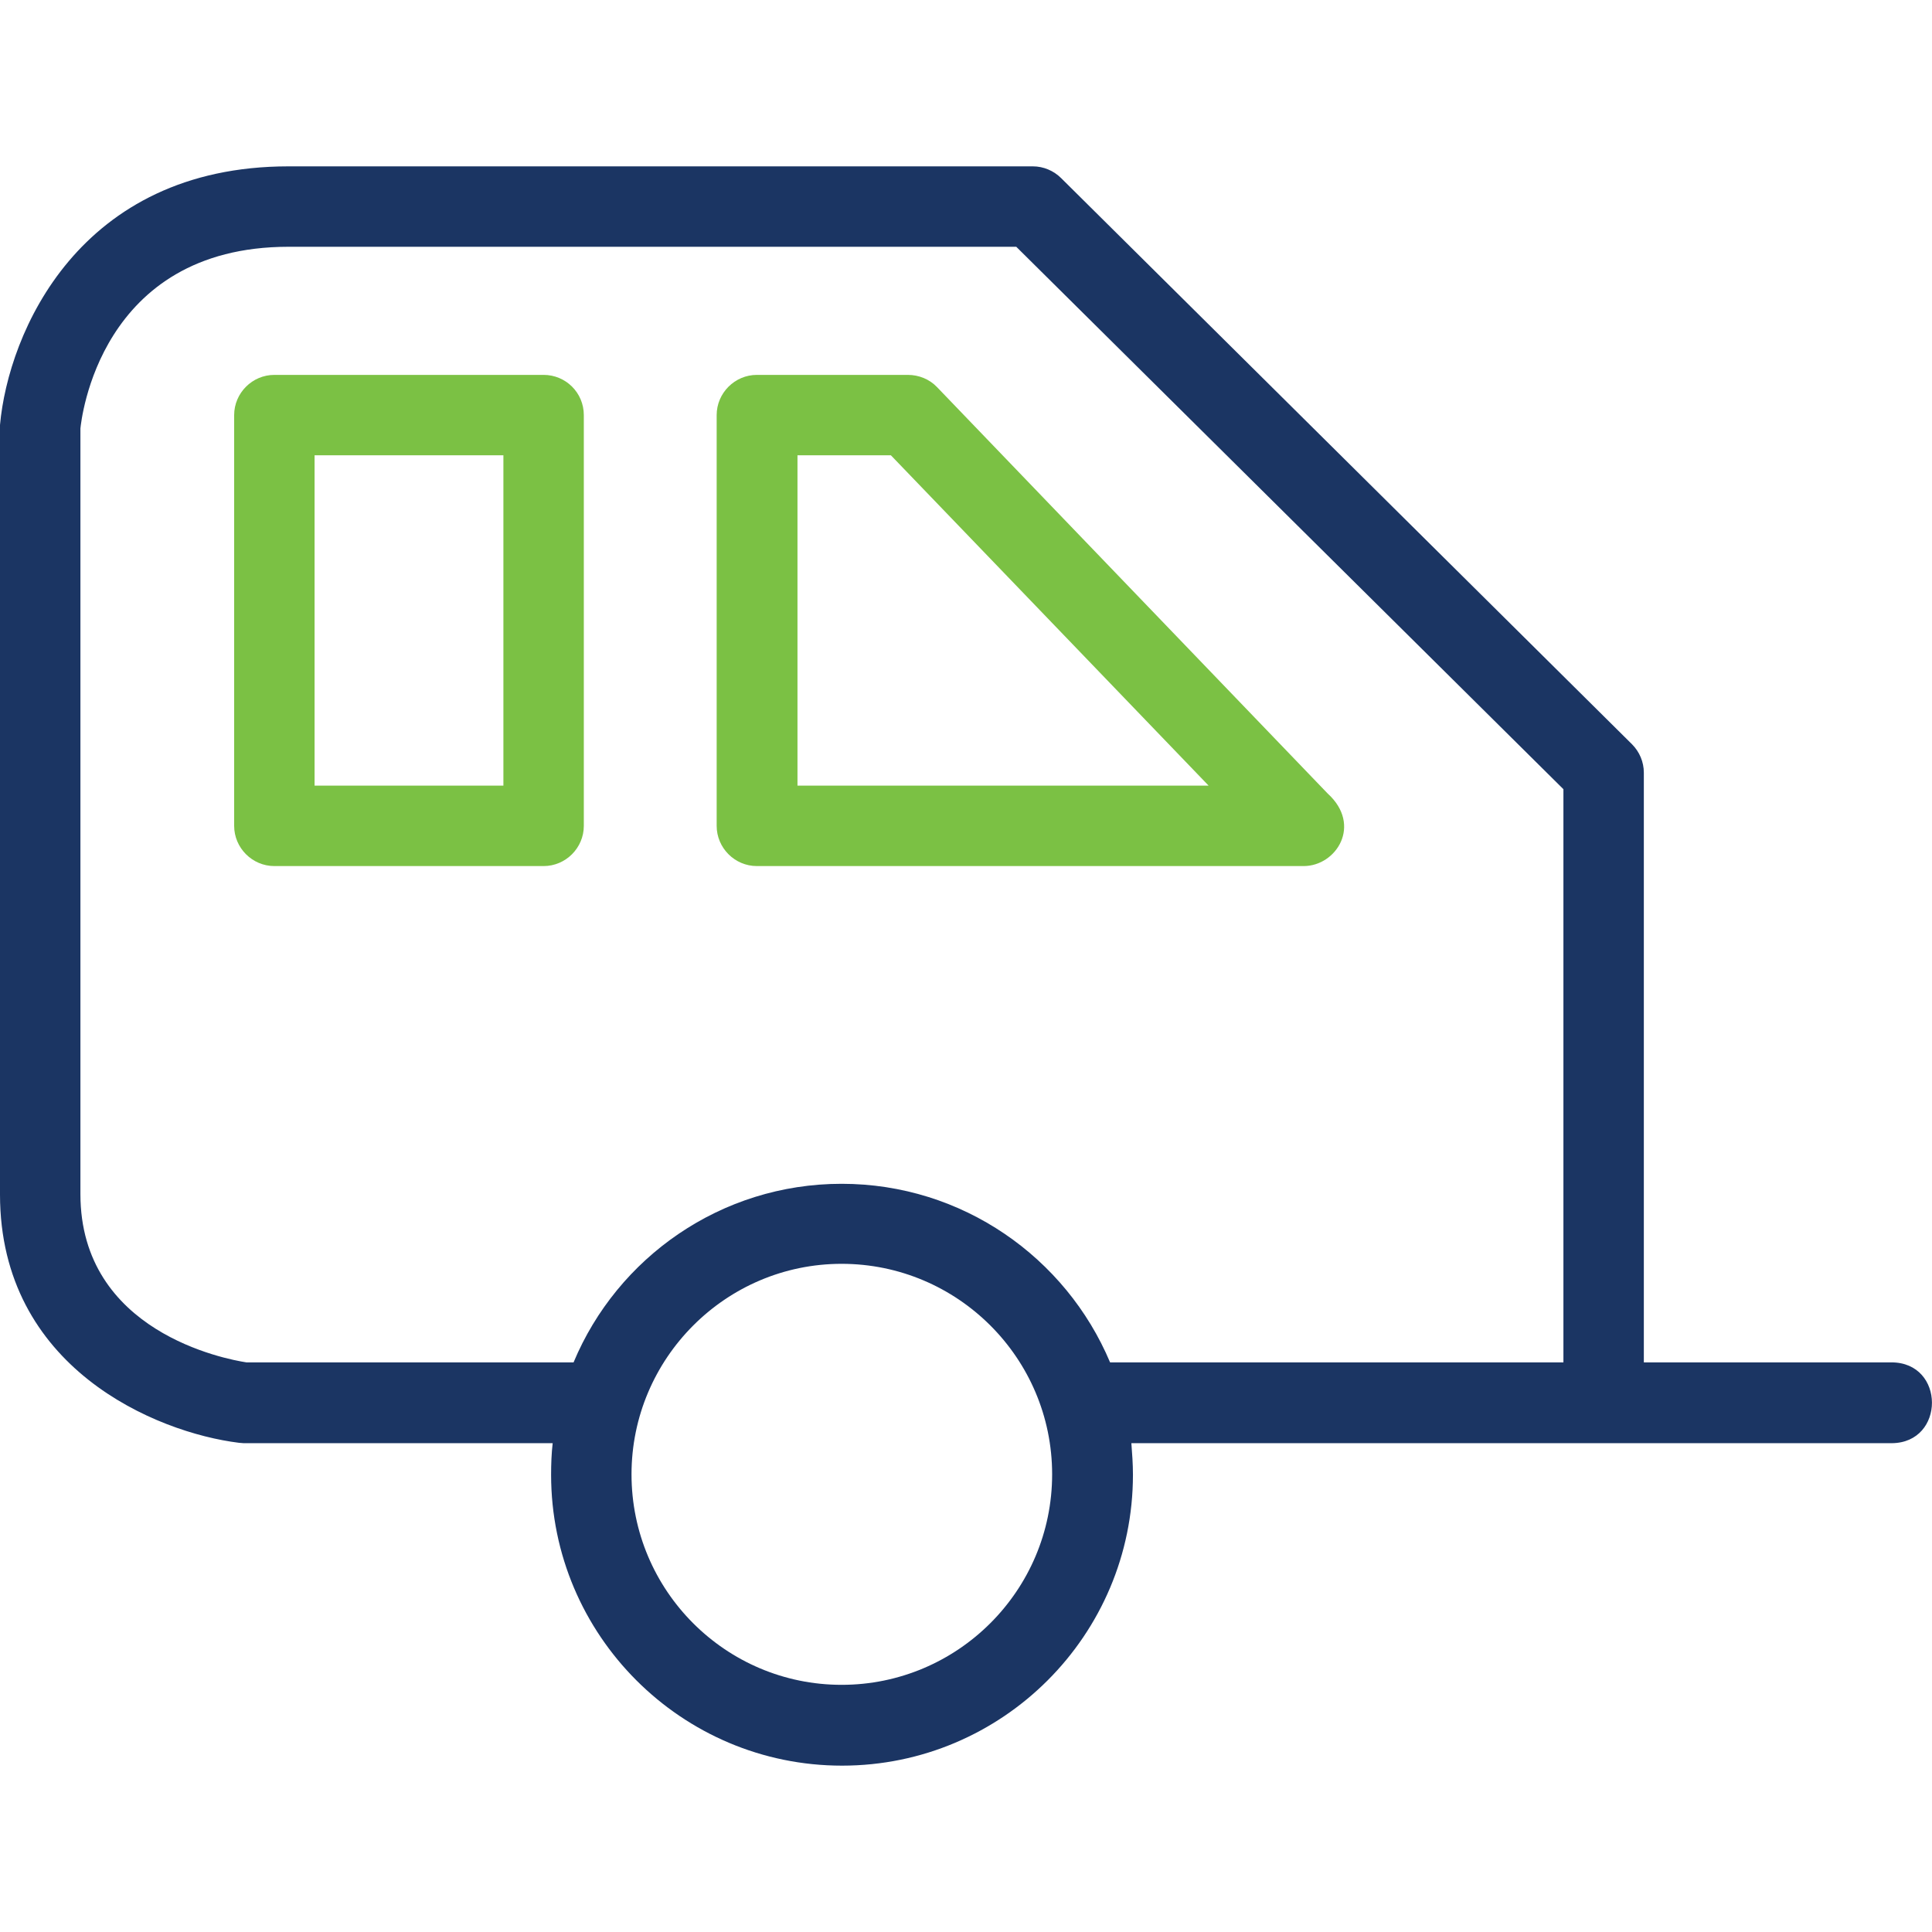 <?xml version="1.0" encoding="utf-8"?>
<!-- Generator: Adobe Illustrator 21.1.0, SVG Export Plug-In . SVG Version: 6.00 Build 0)  -->
<svg version="1.1" id="Capa_1" xmlns="http://www.w3.org/2000/svg" xmlns:xlink="http://www.w3.org/1999/xlink" x="0px" y="0px"
	 viewBox="0 0 490.1 490.1" style="enable-background:new 0 0 490.1 490.1;" xml:space="preserve">
<style type="text/css">
	.st0{fill:#1B3563;}
	.st1{fill:#7BC144;}
</style>
<path class="st0" d="M479.8,345.6H417V196c0-2.7-1.1-5.3-3-7.2L269.2,45.2c-1.9-1.9-4.5-3-7.2-3H73.2C20,42.2,2.1,84.5,0,107.8V303
	c0,44,39.6,60.4,60.6,63c0.4,0,0.8,0.1,1.2,0.1h78.4c-0.3,2.6-0.4,5.3-0.4,8c0,40.7,33.1,73.8,73.8,73.8c40.7,0,73.8-33.1,73.8-73.8
	c0-2.7-0.2-5.4-0.4-8h192.9C493.5,366,493.5,345.6,479.8,345.6z M213.5,427.4c-29.4,0-53.3-23.9-53.3-53.4
	c0-29.4,23.9-53.4,53.3-53.4c29.4,0,53.4,23.9,53.4,53.4C266.9,403.5,242.9,427.4,213.5,427.4z M396.6,345.6h-115
	c-11.2-26.6-37.5-45.3-68.1-45.3c-30.6,0-56.9,18.7-68,45.3H62.5c-5.2-0.8-42.1-7.7-42.1-42.7l0-194.2c0.2-1.9,4.7-46.1,52.8-46.1
	h184.6l138.8,137.6V345.6z"/>
<path class="st1" d="M137.9,95.1H69.6c-5.6,0-10.2,4.6-10.2,10.2v104.2c0,5.6,4.6,10.2,10.2,10.2h68.3c5.6,0,10.2-4.6,10.2-10.2
	V105.3C148.1,99.6,143.5,95.1,137.9,95.1z M127.7,199.3H79.8v-83.8h47.9V199.3z"/>
<path class="st1" d="M230.3,95.1h-38.3c-5.6,0-10.2,4.6-10.2,10.2v104.2c0,5.6,4.6,10.2,10.2,10.2h138.5c0.1,0,0.2,0,0.2,0
	c8.3,0,14.9-10.4,6.1-18.4L237.7,98.2C235.8,96.2,233.1,95.1,230.3,95.1z M202.3,199.3v-83.8H226l80.6,83.8H202.3z"/>
</svg>
